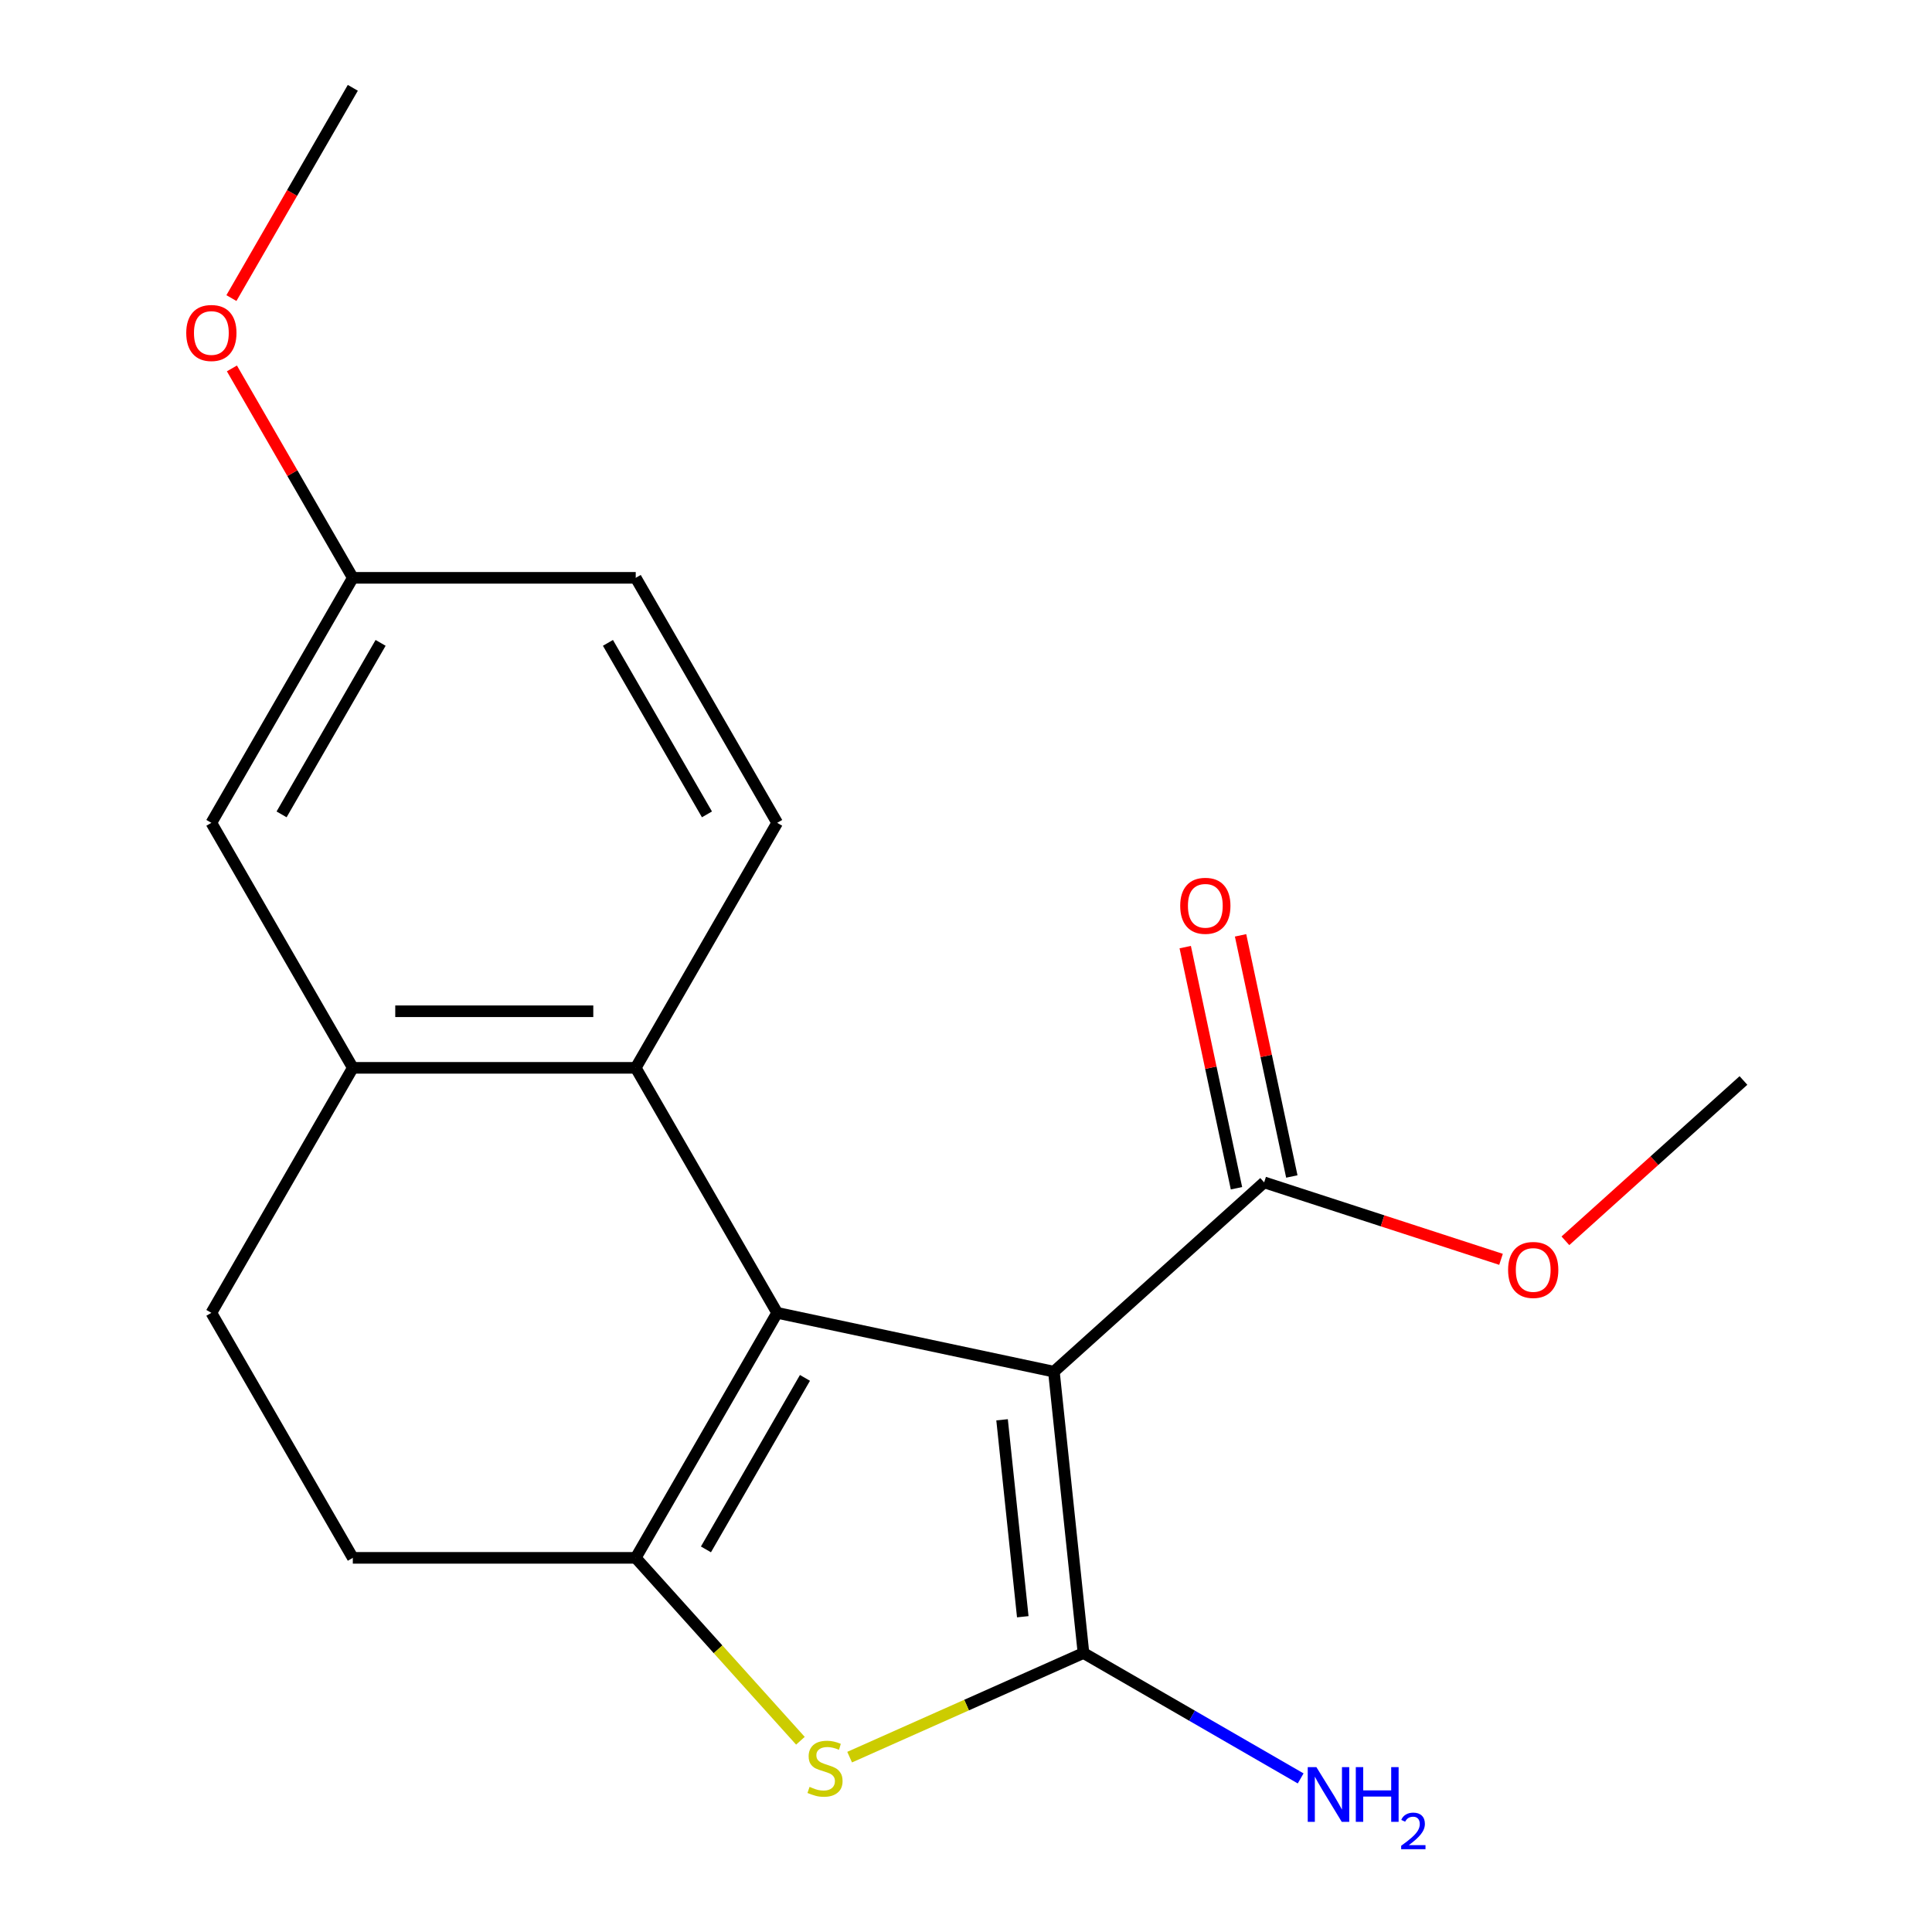 <?xml version='1.0' encoding='iso-8859-1'?>
<svg version='1.1' baseProfile='full'
              xmlns='http://www.w3.org/2000/svg'
                      xmlns:rdkit='http://www.rdkit.org/xml'
                      xmlns:xlink='http://www.w3.org/1999/xlink'
                  xml:space='preserve'
width='1000px' height='1000px' viewBox='0 0 1000 1000'>
<!-- END OF HEADER -->
<rect style='opacity:1.0;fill:#FFFFFF;stroke:none' width='1000' height='1000' x='0' y='0'> </rect>
<path class='bond-0' d='M 545.5,709.973 L 402.267,679.528' style='fill:none;fill-rule:evenodd;stroke:#000000;stroke-width:6px;stroke-linecap:butt;stroke-linejoin:miter;stroke-opacity:1' />
<path class='bond-1' d='M 545.5,709.973 L 560.806,855.604' style='fill:none;fill-rule:evenodd;stroke:#000000;stroke-width:6px;stroke-linecap:butt;stroke-linejoin:miter;stroke-opacity:1' />
<path class='bond-1' d='M 518.67,734.879 L 529.384,836.82' style='fill:none;fill-rule:evenodd;stroke:#000000;stroke-width:6px;stroke-linecap:butt;stroke-linejoin:miter;stroke-opacity:1' />
<path class='bond-5' d='M 545.5,709.973 L 654.321,611.99' style='fill:none;fill-rule:evenodd;stroke:#000000;stroke-width:6px;stroke-linecap:butt;stroke-linejoin:miter;stroke-opacity:1' />
<path class='bond-2' d='M 402.267,679.528 L 329.051,806.342' style='fill:none;fill-rule:evenodd;stroke:#000000;stroke-width:6px;stroke-linecap:butt;stroke-linejoin:miter;stroke-opacity:1' />
<path class='bond-2' d='M 416.647,713.193 L 365.396,801.963' style='fill:none;fill-rule:evenodd;stroke:#000000;stroke-width:6px;stroke-linecap:butt;stroke-linejoin:miter;stroke-opacity:1' />
<path class='bond-4' d='M 402.267,679.528 L 329.051,552.713' style='fill:none;fill-rule:evenodd;stroke:#000000;stroke-width:6px;stroke-linecap:butt;stroke-linejoin:miter;stroke-opacity:1' />
<path class='bond-3' d='M 560.806,855.604 L 500.29,882.547' style='fill:none;fill-rule:evenodd;stroke:#000000;stroke-width:6px;stroke-linecap:butt;stroke-linejoin:miter;stroke-opacity:1' />
<path class='bond-3' d='M 500.29,882.547 L 439.774,909.491' style='fill:none;fill-rule:evenodd;stroke:#CCCC00;stroke-width:6px;stroke-linecap:butt;stroke-linejoin:miter;stroke-opacity:1' />
<path class='bond-9' d='M 560.806,855.604 L 617.013,888.055' style='fill:none;fill-rule:evenodd;stroke:#000000;stroke-width:6px;stroke-linecap:butt;stroke-linejoin:miter;stroke-opacity:1' />
<path class='bond-9' d='M 617.013,888.055 L 673.22,920.506' style='fill:none;fill-rule:evenodd;stroke:#0000FF;stroke-width:6px;stroke-linecap:butt;stroke-linejoin:miter;stroke-opacity:1' />
<path class='bond-8' d='M 329.051,806.342 L 182.618,806.342' style='fill:none;fill-rule:evenodd;stroke:#000000;stroke-width:6px;stroke-linecap:butt;stroke-linejoin:miter;stroke-opacity:1' />
<path class='bond-19' d='M 329.051,806.342 L 371.672,853.678' style='fill:none;fill-rule:evenodd;stroke:#000000;stroke-width:6px;stroke-linecap:butt;stroke-linejoin:miter;stroke-opacity:1' />
<path class='bond-19' d='M 371.672,853.678 L 414.293,901.013' style='fill:none;fill-rule:evenodd;stroke:#CCCC00;stroke-width:6px;stroke-linecap:butt;stroke-linejoin:miter;stroke-opacity:1' />
<path class='bond-6' d='M 329.051,552.713 L 182.618,552.713' style='fill:none;fill-rule:evenodd;stroke:#000000;stroke-width:6px;stroke-linecap:butt;stroke-linejoin:miter;stroke-opacity:1' />
<path class='bond-6' d='M 307.086,523.427 L 204.583,523.427' style='fill:none;fill-rule:evenodd;stroke:#000000;stroke-width:6px;stroke-linecap:butt;stroke-linejoin:miter;stroke-opacity:1' />
<path class='bond-7' d='M 329.051,552.713 L 402.267,425.898' style='fill:none;fill-rule:evenodd;stroke:#000000;stroke-width:6px;stroke-linecap:butt;stroke-linejoin:miter;stroke-opacity:1' />
<path class='bond-12' d='M 668.644,608.946 L 655.379,546.539' style='fill:none;fill-rule:evenodd;stroke:#000000;stroke-width:6px;stroke-linecap:butt;stroke-linejoin:miter;stroke-opacity:1' />
<path class='bond-12' d='M 655.379,546.539 L 642.115,484.133' style='fill:none;fill-rule:evenodd;stroke:#FF0000;stroke-width:6px;stroke-linecap:butt;stroke-linejoin:miter;stroke-opacity:1' />
<path class='bond-12' d='M 639.998,615.035 L 626.733,552.629' style='fill:none;fill-rule:evenodd;stroke:#000000;stroke-width:6px;stroke-linecap:butt;stroke-linejoin:miter;stroke-opacity:1' />
<path class='bond-12' d='M 626.733,552.629 L 613.468,490.222' style='fill:none;fill-rule:evenodd;stroke:#FF0000;stroke-width:6px;stroke-linecap:butt;stroke-linejoin:miter;stroke-opacity:1' />
<path class='bond-15' d='M 654.321,611.99 L 715.624,631.909' style='fill:none;fill-rule:evenodd;stroke:#000000;stroke-width:6px;stroke-linecap:butt;stroke-linejoin:miter;stroke-opacity:1' />
<path class='bond-15' d='M 715.624,631.909 L 776.926,651.827' style='fill:none;fill-rule:evenodd;stroke:#FF0000;stroke-width:6px;stroke-linecap:butt;stroke-linejoin:miter;stroke-opacity:1' />
<path class='bond-10' d='M 182.618,552.713 L 109.401,425.898' style='fill:none;fill-rule:evenodd;stroke:#000000;stroke-width:6px;stroke-linecap:butt;stroke-linejoin:miter;stroke-opacity:1' />
<path class='bond-11' d='M 182.618,552.713 L 109.401,679.528' style='fill:none;fill-rule:evenodd;stroke:#000000;stroke-width:6px;stroke-linecap:butt;stroke-linejoin:miter;stroke-opacity:1' />
<path class='bond-14' d='M 402.267,425.898 L 329.051,299.084' style='fill:none;fill-rule:evenodd;stroke:#000000;stroke-width:6px;stroke-linecap:butt;stroke-linejoin:miter;stroke-opacity:1' />
<path class='bond-14' d='M 365.922,421.52 L 314.67,332.749' style='fill:none;fill-rule:evenodd;stroke:#000000;stroke-width:6px;stroke-linecap:butt;stroke-linejoin:miter;stroke-opacity:1' />
<path class='bond-20' d='M 182.618,806.342 L 109.401,679.528' style='fill:none;fill-rule:evenodd;stroke:#000000;stroke-width:6px;stroke-linecap:butt;stroke-linejoin:miter;stroke-opacity:1' />
<path class='bond-21' d='M 109.401,425.898 L 182.618,299.084' style='fill:none;fill-rule:evenodd;stroke:#000000;stroke-width:6px;stroke-linecap:butt;stroke-linejoin:miter;stroke-opacity:1' />
<path class='bond-21' d='M 145.747,421.52 L 196.998,332.749' style='fill:none;fill-rule:evenodd;stroke:#000000;stroke-width:6px;stroke-linecap:butt;stroke-linejoin:miter;stroke-opacity:1' />
<path class='bond-13' d='M 182.618,299.084 L 329.051,299.084' style='fill:none;fill-rule:evenodd;stroke:#000000;stroke-width:6px;stroke-linecap:butt;stroke-linejoin:miter;stroke-opacity:1' />
<path class='bond-16' d='M 182.618,299.084 L 151.327,244.887' style='fill:none;fill-rule:evenodd;stroke:#000000;stroke-width:6px;stroke-linecap:butt;stroke-linejoin:miter;stroke-opacity:1' />
<path class='bond-16' d='M 151.327,244.887 L 120.036,190.69' style='fill:none;fill-rule:evenodd;stroke:#FF0000;stroke-width:6px;stroke-linecap:butt;stroke-linejoin:miter;stroke-opacity:1' />
<path class='bond-17' d='M 810.248,642.239 L 856.328,600.748' style='fill:none;fill-rule:evenodd;stroke:#FF0000;stroke-width:6px;stroke-linecap:butt;stroke-linejoin:miter;stroke-opacity:1' />
<path class='bond-17' d='M 856.328,600.748 L 902.408,559.258' style='fill:none;fill-rule:evenodd;stroke:#000000;stroke-width:6px;stroke-linecap:butt;stroke-linejoin:miter;stroke-opacity:1' />
<path class='bond-18' d='M 119.782,154.288 L 151.2,99.871' style='fill:none;fill-rule:evenodd;stroke:#FF0000;stroke-width:6px;stroke-linecap:butt;stroke-linejoin:miter;stroke-opacity:1' />
<path class='bond-18' d='M 151.2,99.871 L 182.618,45.455' style='fill:none;fill-rule:evenodd;stroke:#000000;stroke-width:6px;stroke-linecap:butt;stroke-linejoin:miter;stroke-opacity:1' />
<path  class='atom-4' d='M 419.033 924.883
Q 419.353 925.003, 420.673 925.563
Q 421.993 926.123, 423.433 926.483
Q 424.913 926.803, 426.353 926.803
Q 429.033 926.803, 430.593 925.523
Q 432.153 924.203, 432.153 921.923
Q 432.153 920.363, 431.353 919.403
Q 430.593 918.443, 429.393 917.923
Q 428.193 917.403, 426.193 916.803
Q 423.673 916.043, 422.153 915.323
Q 420.673 914.603, 419.593 913.083
Q 418.553 911.563, 418.553 909.003
Q 418.553 905.443, 420.953 903.243
Q 423.393 901.043, 428.193 901.043
Q 431.473 901.043, 435.193 902.603
L 434.273 905.683
Q 430.873 904.283, 428.313 904.283
Q 425.553 904.283, 424.033 905.443
Q 422.513 906.563, 422.553 908.523
Q 422.553 910.043, 423.313 910.963
Q 424.113 911.883, 425.233 912.403
Q 426.393 912.923, 428.313 913.523
Q 430.873 914.323, 432.393 915.123
Q 433.913 915.923, 434.993 917.563
Q 436.113 919.163, 436.113 921.923
Q 436.113 925.843, 433.473 927.963
Q 430.873 930.043, 426.513 930.043
Q 423.993 930.043, 422.073 929.483
Q 420.193 928.963, 417.953 928.043
L 419.033 924.883
' fill='#CCCC00'/>
<path  class='atom-10' d='M 681.361 914.66
L 690.641 929.66
Q 691.561 931.14, 693.041 933.82
Q 694.521 936.5, 694.601 936.66
L 694.601 914.66
L 698.361 914.66
L 698.361 942.98
L 694.481 942.98
L 684.521 926.58
Q 683.361 924.66, 682.121 922.46
Q 680.921 920.26, 680.561 919.58
L 680.561 942.98
L 676.881 942.98
L 676.881 914.66
L 681.361 914.66
' fill='#0000FF'/>
<path  class='atom-10' d='M 701.761 914.66
L 705.601 914.66
L 705.601 926.7
L 720.081 926.7
L 720.081 914.66
L 723.921 914.66
L 723.921 942.98
L 720.081 942.98
L 720.081 929.9
L 705.601 929.9
L 705.601 942.98
L 701.761 942.98
L 701.761 914.66
' fill='#0000FF'/>
<path  class='atom-10' d='M 725.294 941.986
Q 725.98 940.218, 727.617 939.241
Q 729.254 938.238, 731.524 938.238
Q 734.349 938.238, 735.933 939.769
Q 737.517 941.3, 737.517 944.019
Q 737.517 946.791, 735.458 949.378
Q 733.425 951.966, 729.201 955.028
L 737.834 955.028
L 737.834 957.14
L 725.241 957.14
L 725.241 955.371
Q 728.726 952.89, 730.785 951.042
Q 732.871 949.194, 733.874 947.53
Q 734.877 945.867, 734.877 944.151
Q 734.877 942.356, 733.98 941.353
Q 733.082 940.35, 731.524 940.35
Q 730.02 940.35, 729.016 940.957
Q 728.013 941.564, 727.3 942.91
L 725.294 941.986
' fill='#0000FF'/>
<path  class='atom-13' d='M 610.876 468.837
Q 610.876 462.037, 614.236 458.237
Q 617.596 454.437, 623.876 454.437
Q 630.156 454.437, 633.516 458.237
Q 636.876 462.037, 636.876 468.837
Q 636.876 475.717, 633.476 479.637
Q 630.076 483.517, 623.876 483.517
Q 617.636 483.517, 614.236 479.637
Q 610.876 475.757, 610.876 468.837
M 623.876 480.317
Q 628.196 480.317, 630.516 477.437
Q 632.876 474.517, 632.876 468.837
Q 632.876 463.277, 630.516 460.477
Q 628.196 457.637, 623.876 457.637
Q 619.556 457.637, 617.196 460.437
Q 614.876 463.237, 614.876 468.837
Q 614.876 474.557, 617.196 477.437
Q 619.556 480.317, 623.876 480.317
' fill='#FF0000'/>
<path  class='atom-16' d='M 780.587 657.32
Q 780.587 650.52, 783.947 646.72
Q 787.307 642.92, 793.587 642.92
Q 799.867 642.92, 803.227 646.72
Q 806.587 650.52, 806.587 657.32
Q 806.587 664.2, 803.187 668.12
Q 799.787 672, 793.587 672
Q 787.347 672, 783.947 668.12
Q 780.587 664.24, 780.587 657.32
M 793.587 668.8
Q 797.907 668.8, 800.227 665.92
Q 802.587 663, 802.587 657.32
Q 802.587 651.76, 800.227 648.96
Q 797.907 646.12, 793.587 646.12
Q 789.267 646.12, 786.907 648.92
Q 784.587 651.72, 784.587 657.32
Q 784.587 663.04, 786.907 665.92
Q 789.267 668.8, 793.587 668.8
' fill='#FF0000'/>
<path  class='atom-17' d='M 96.401 172.349
Q 96.401 165.549, 99.761 161.749
Q 103.121 157.949, 109.401 157.949
Q 115.681 157.949, 119.041 161.749
Q 122.401 165.549, 122.401 172.349
Q 122.401 179.229, 119.001 183.149
Q 115.601 187.029, 109.401 187.029
Q 103.161 187.029, 99.761 183.149
Q 96.401 179.269, 96.401 172.349
M 109.401 183.829
Q 113.721 183.829, 116.041 180.949
Q 118.401 178.029, 118.401 172.349
Q 118.401 166.789, 116.041 163.989
Q 113.721 161.149, 109.401 161.149
Q 105.081 161.149, 102.721 163.949
Q 100.401 166.749, 100.401 172.349
Q 100.401 178.069, 102.721 180.949
Q 105.081 183.829, 109.401 183.829
' fill='#FF0000'/>
</svg>
